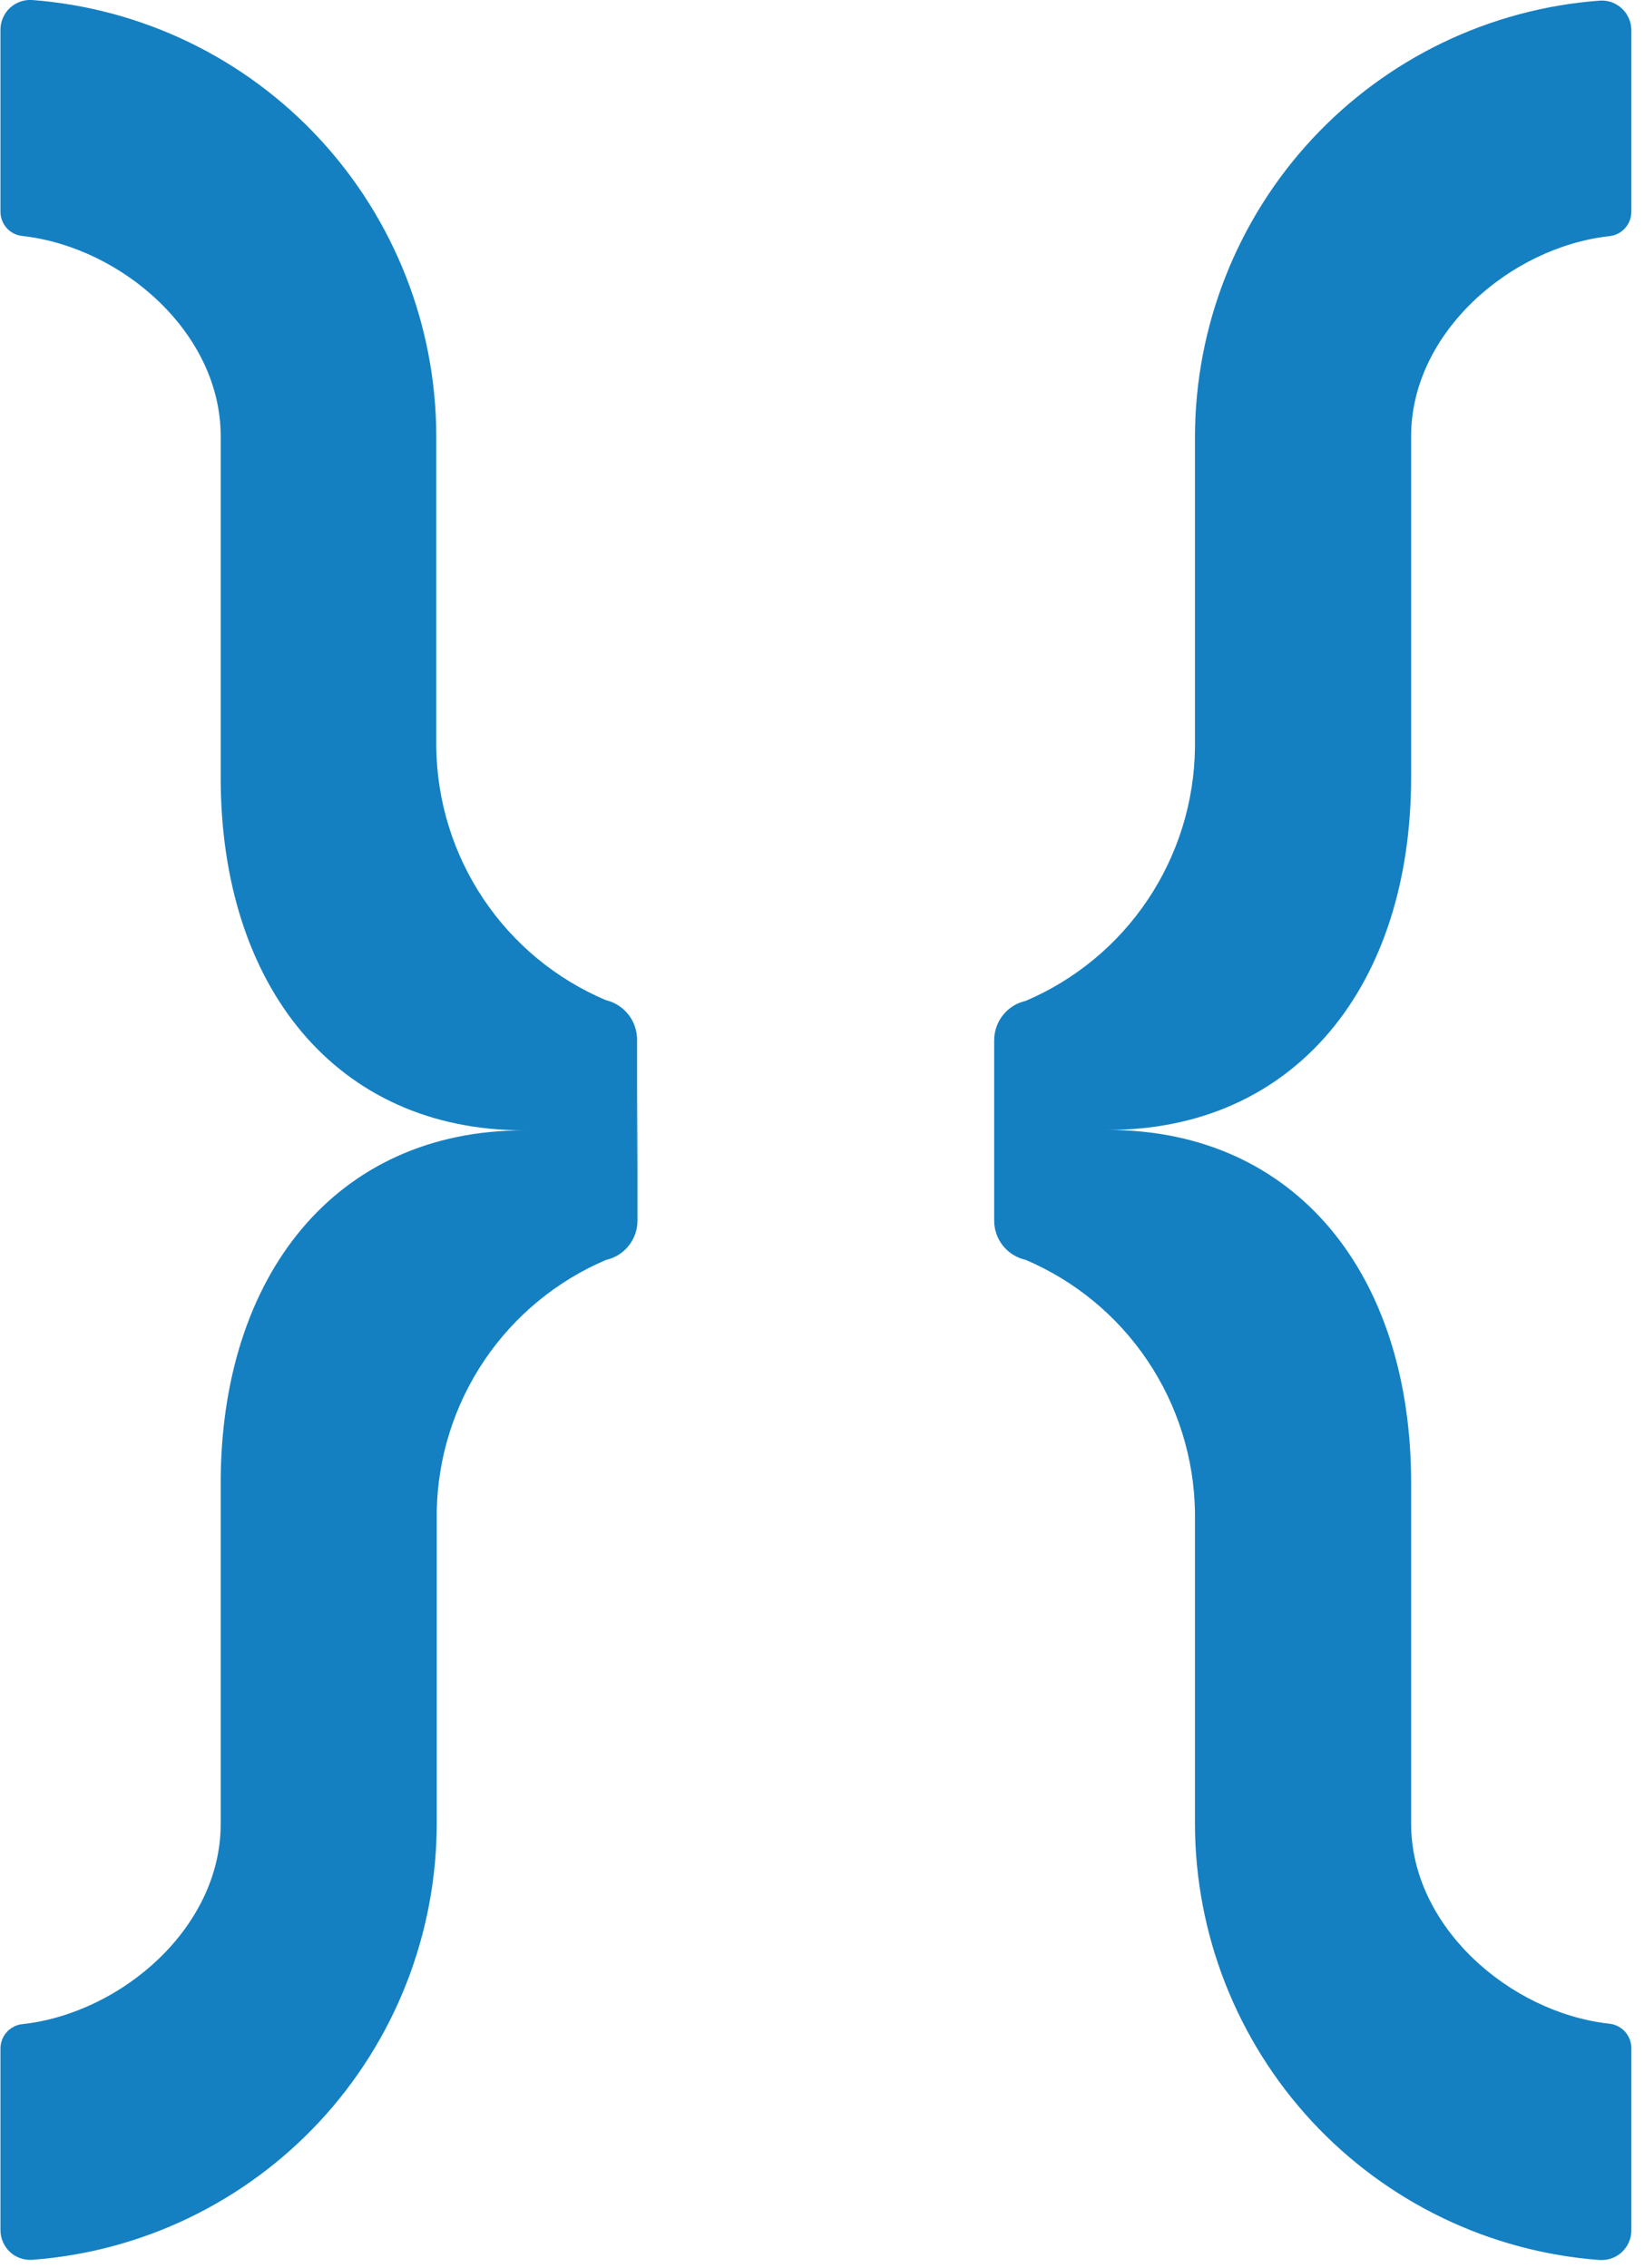 <svg width="29" height="40" viewBox="0 0 29 40" fill="none" xmlns="http://www.w3.org/2000/svg">
<path d="M11.238 20.593V18.336C11.238 18.174 11.184 18.016 11.083 17.89C10.983 17.763 10.842 17.674 10.685 17.637C9.81 17.266 9.061 16.648 8.531 15.858C8 15.068 7.71 14.14 7.696 13.188V7.697C7.694 5.749 6.958 3.874 5.636 2.447C4.313 1.019 2.501 0.146 0.563 -3.05782e-05C0.492 -0.004 0.42 0.006 0.353 0.031C0.286 0.055 0.224 0.093 0.172 0.142C0.12 0.191 0.079 0.251 0.051 0.317C0.022 0.382 0.008 0.453 0.008 0.525V3.738C0.009 3.846 0.051 3.95 0.124 4.028C0.198 4.107 0.299 4.155 0.406 4.163C2.148 4.363 3.893 5.867 3.893 7.691V13.713C3.893 17.388 5.928 19.934 9.244 19.934C5.928 19.934 3.893 22.488 3.893 26.156V32.169C3.893 33.991 2.148 35.498 0.406 35.695C0.299 35.703 0.199 35.752 0.125 35.83C0.051 35.909 0.01 36.012 0.008 36.12V39.328C0.008 39.4 0.022 39.471 0.051 39.536C0.079 39.602 0.12 39.662 0.172 39.711C0.224 39.76 0.286 39.798 0.353 39.822C0.42 39.847 0.492 39.857 0.563 39.853C2.503 39.71 4.316 38.837 5.641 37.41C6.965 35.984 7.702 34.108 7.704 32.159V26.662C7.719 25.711 8.01 24.785 8.54 23.996C9.071 23.207 9.819 22.589 10.693 22.218C10.85 22.183 10.991 22.095 11.091 21.968C11.192 21.841 11.246 21.684 11.245 21.523V19.262" fill="#1480C2"/>
<path d="M17.537 19.262V21.523C17.536 21.685 17.591 21.842 17.692 21.969C17.793 22.095 17.934 22.183 18.092 22.218C18.966 22.59 19.713 23.208 20.243 23.997C20.773 24.785 21.063 25.711 21.079 26.662V32.162C21.081 34.11 21.819 35.986 23.143 37.413C24.467 38.839 26.28 39.712 28.219 39.856C28.291 39.86 28.363 39.85 28.43 39.826C28.498 39.802 28.559 39.764 28.612 39.715C28.664 39.665 28.706 39.606 28.734 39.54C28.763 39.474 28.777 39.403 28.777 39.331V36.112C28.775 36.004 28.733 35.901 28.659 35.822C28.584 35.744 28.484 35.696 28.376 35.687C26.637 35.49 24.892 33.983 24.892 32.162V26.148C24.892 22.473 22.855 19.927 19.538 19.927C22.855 19.927 24.892 17.372 24.892 13.705V7.694C24.892 5.87 26.637 4.365 28.376 4.166C28.484 4.158 28.585 4.11 28.659 4.031C28.733 3.953 28.775 3.849 28.777 3.741V0.536C28.777 0.464 28.763 0.392 28.734 0.326C28.706 0.26 28.664 0.201 28.612 0.152C28.559 0.102 28.498 0.065 28.43 0.04C28.363 0.016 28.291 0.006 28.219 0.011C26.28 0.155 24.467 1.028 23.142 2.455C21.818 3.882 21.081 5.758 21.079 7.707V13.188C21.067 14.142 20.778 15.072 20.248 15.865C19.718 16.657 18.969 17.278 18.092 17.651C17.934 17.686 17.793 17.775 17.692 17.902C17.591 18.029 17.537 18.187 17.537 18.349V20.606" fill="#1480C2"/>
</svg>
